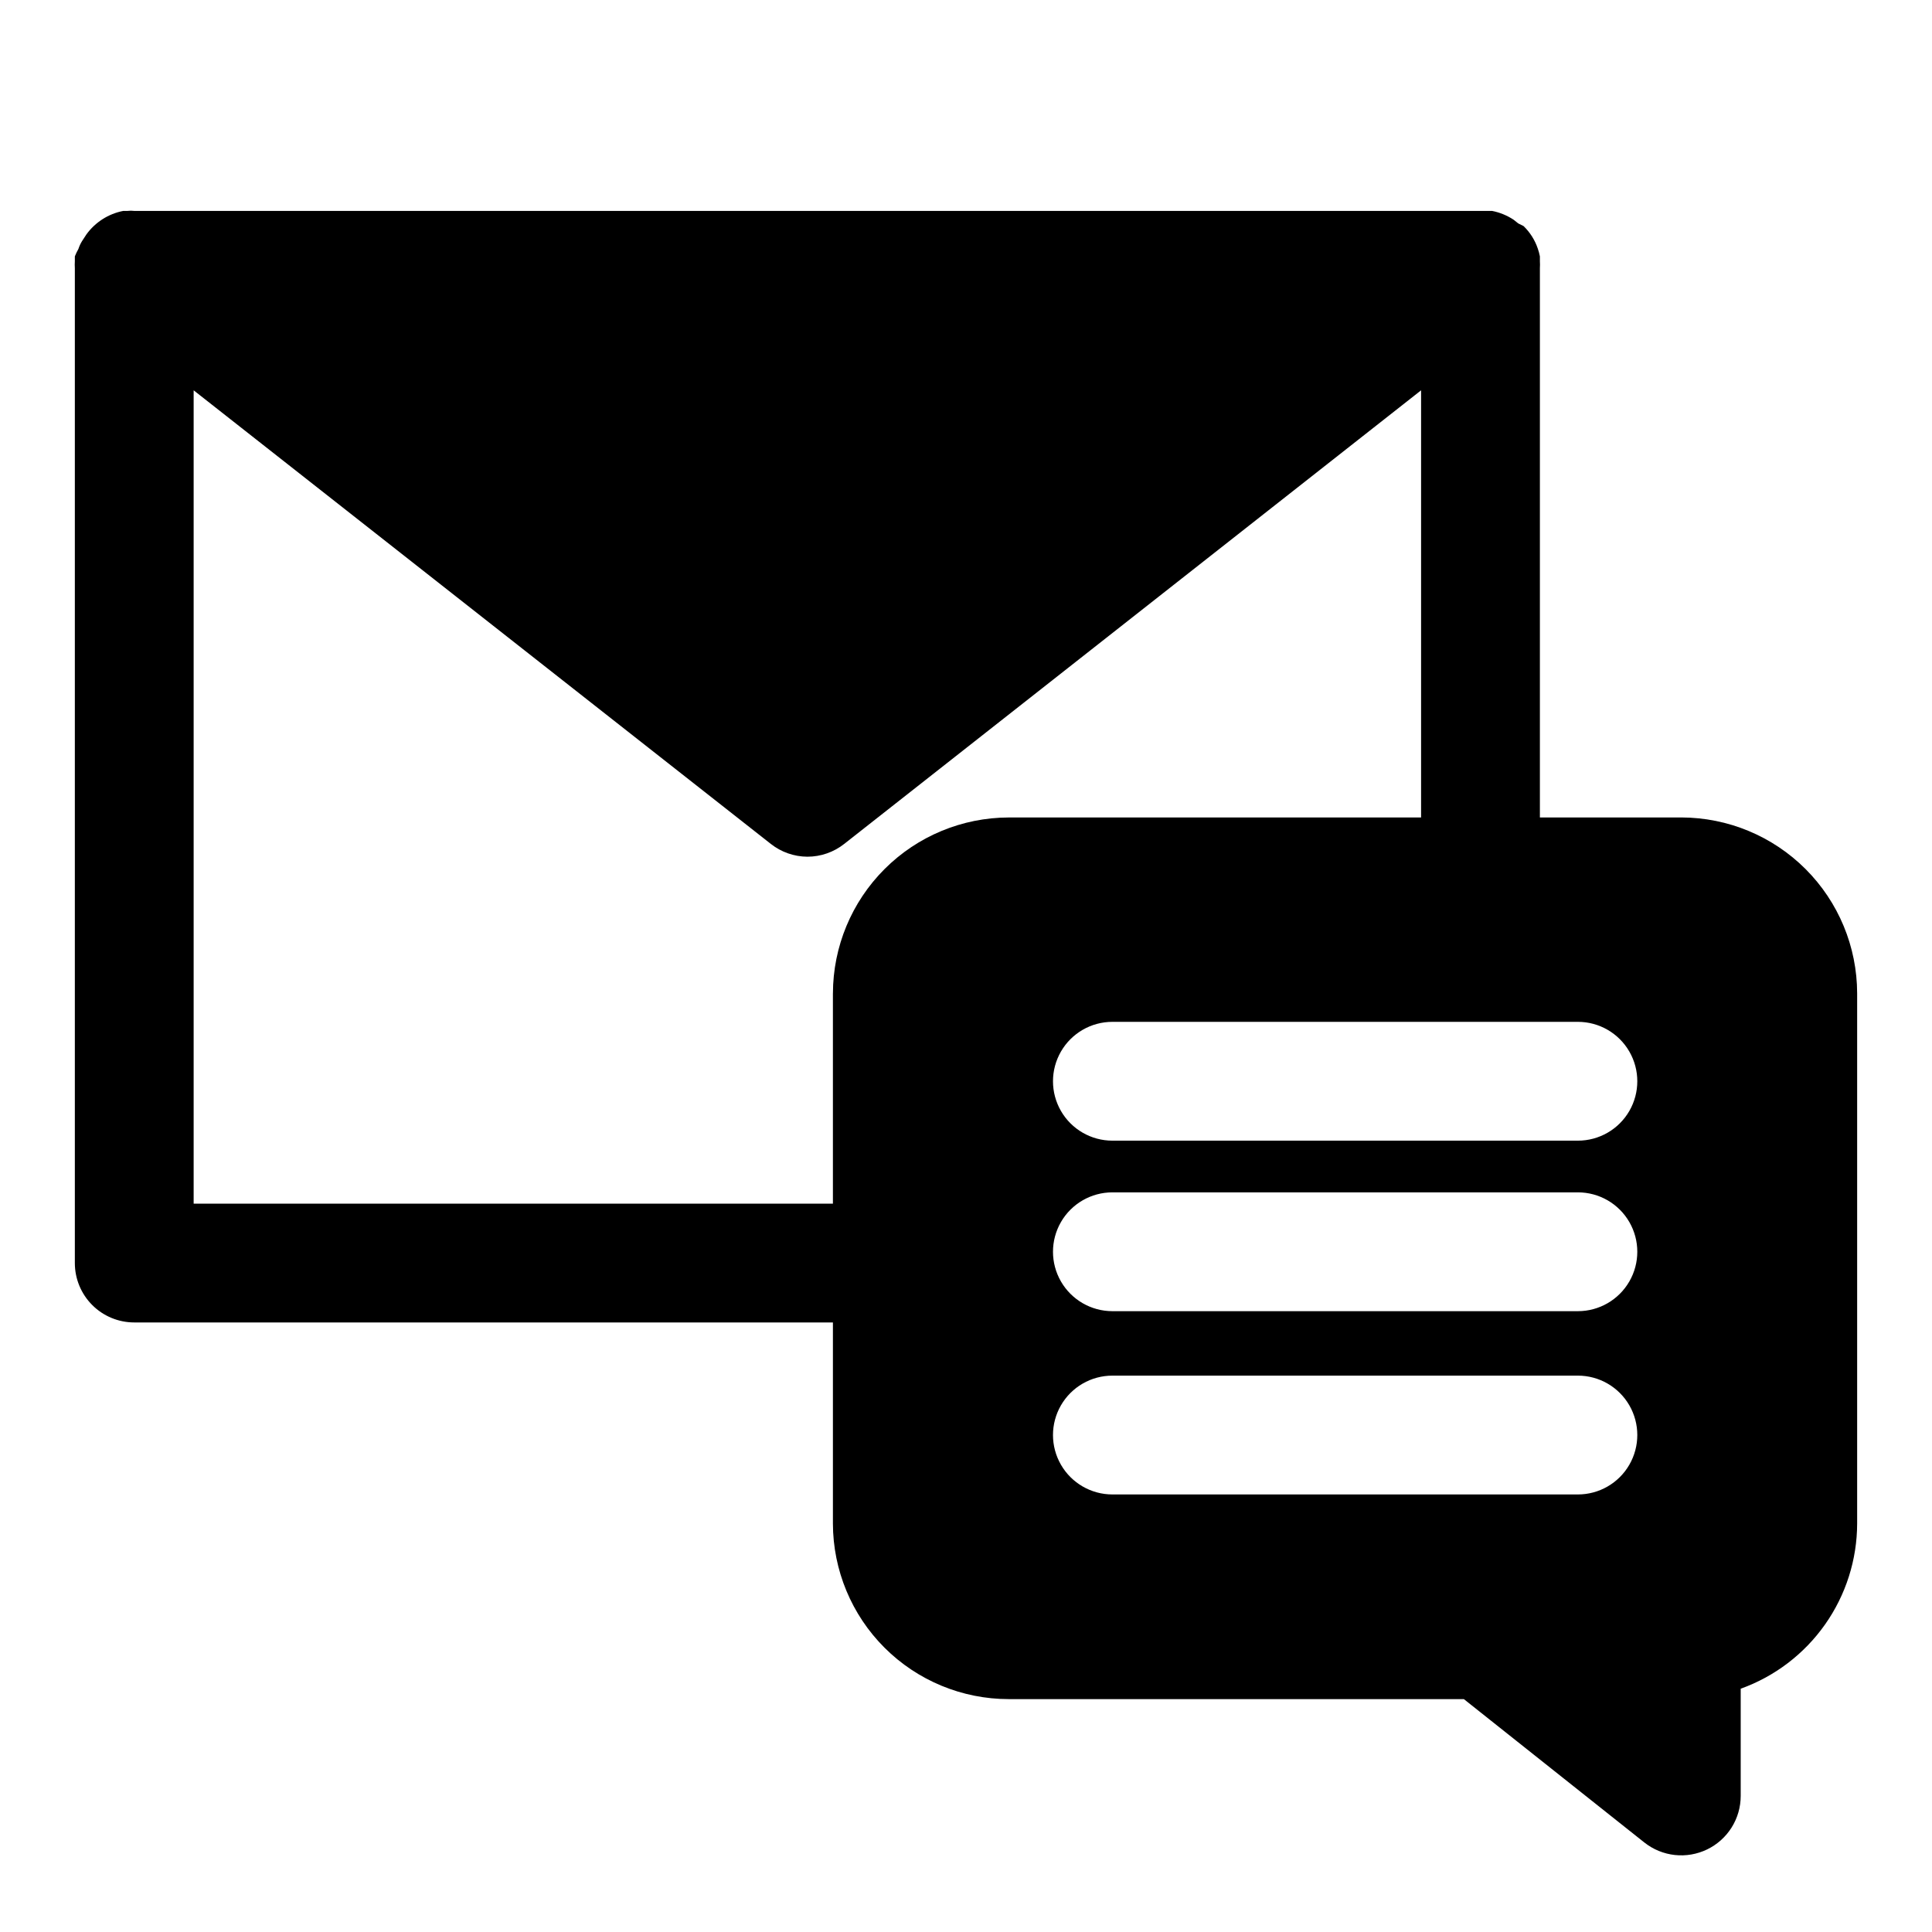<?xml version="1.0" encoding="UTF-8"?>
<!-- Uploaded to: ICON Repo, www.svgrepo.com, Generator: ICON Repo Mixer Tools -->
<svg fill="#000000" width="800px" height="800px" version="1.1" viewBox="144 144 512 512" xmlns="http://www.w3.org/2000/svg">
 <path d="m589.56 360.64h-37.473v-145.55c0.039-0.629 0.039-1.262 0-1.891v-1.258c-0.137-0.695-0.32-1.379-0.551-2.047-0.762-2.269-2.059-4.32-3.777-5.984l-1.418-0.707-1.18-0.945c-1.742-1.16-3.695-1.965-5.75-2.363h-359.83c-0.602-0.078-1.211-0.078-1.812 0h-1.102c-3.926 0.758-7.414 2.984-9.762 6.219l-1.18 1.812c-0.395 0.641-0.711 1.328-0.945 2.047-0.359 0.633-0.676 1.289-0.945 1.969v1.258c-0.039 0.629-0.039 1.262 0 1.891v263.63c0 4.176 1.66 8.18 4.613 11.133 2.953 2.953 6.957 4.609 11.133 4.609h185.15v53.297c0.023 12.344 4.941 24.18 13.68 32.902 8.738 8.723 20.578 13.621 32.926 13.621h120.6l47.863 38.023v-0.004c2.32 1.832 5.106 2.973 8.043 3.293s5.906-0.195 8.566-1.48c2.664-1.289 4.91-3.301 6.484-5.805 1.574-2.508 2.41-5.406 2.41-8.367v-28.418c9.02-3.234 16.82-9.176 22.344-17.008 5.523-7.832 8.496-17.176 8.516-26.758v-140.52c-0.023-12.355-4.938-24.195-13.672-32.93-8.738-8.738-20.578-13.652-32.93-13.676zm-224.83 46.605v55.734h-169.41v-215.54l152.96 120.21c2.758 2.176 6.164 3.367 9.68 3.387 3.543 0 6.981-1.191 9.762-3.387l152.88-120.21v113.2h-109.26c-12.355 0.023-24.195 4.938-32.93 13.676-8.738 8.734-13.652 20.574-13.676 32.93zm197.43 132.8h-123.36c-5.625 0-10.824-3-13.637-7.875-2.812-4.871-2.812-10.871 0-15.742 2.812-4.871 8.012-7.871 13.637-7.871h123.36c5.621 0 10.82 3 13.633 7.871 2.812 4.871 2.812 10.871 0 15.742-2.812 4.875-8.012 7.875-13.633 7.875zm0-48.57h-123.36c-5.625 0-10.824-3.004-13.637-7.875s-2.812-10.871 0-15.742c2.812-4.871 8.012-7.871 13.637-7.871h123.36c5.621 0 10.82 3 13.633 7.871 2.812 4.871 2.812 10.871 0 15.742s-8.012 7.875-13.633 7.875zm0-45.184-123.36-0.004c-5.625 0-10.824-3-13.637-7.871-2.812-4.871-2.812-10.871 0-15.742 2.812-4.875 8.012-7.875 13.637-7.875h123.36c5.621 0 10.82 3 13.633 7.875 2.812 4.871 2.812 10.871 0 15.742-2.812 4.871-8.012 7.871-13.633 7.871z"/>
</svg>